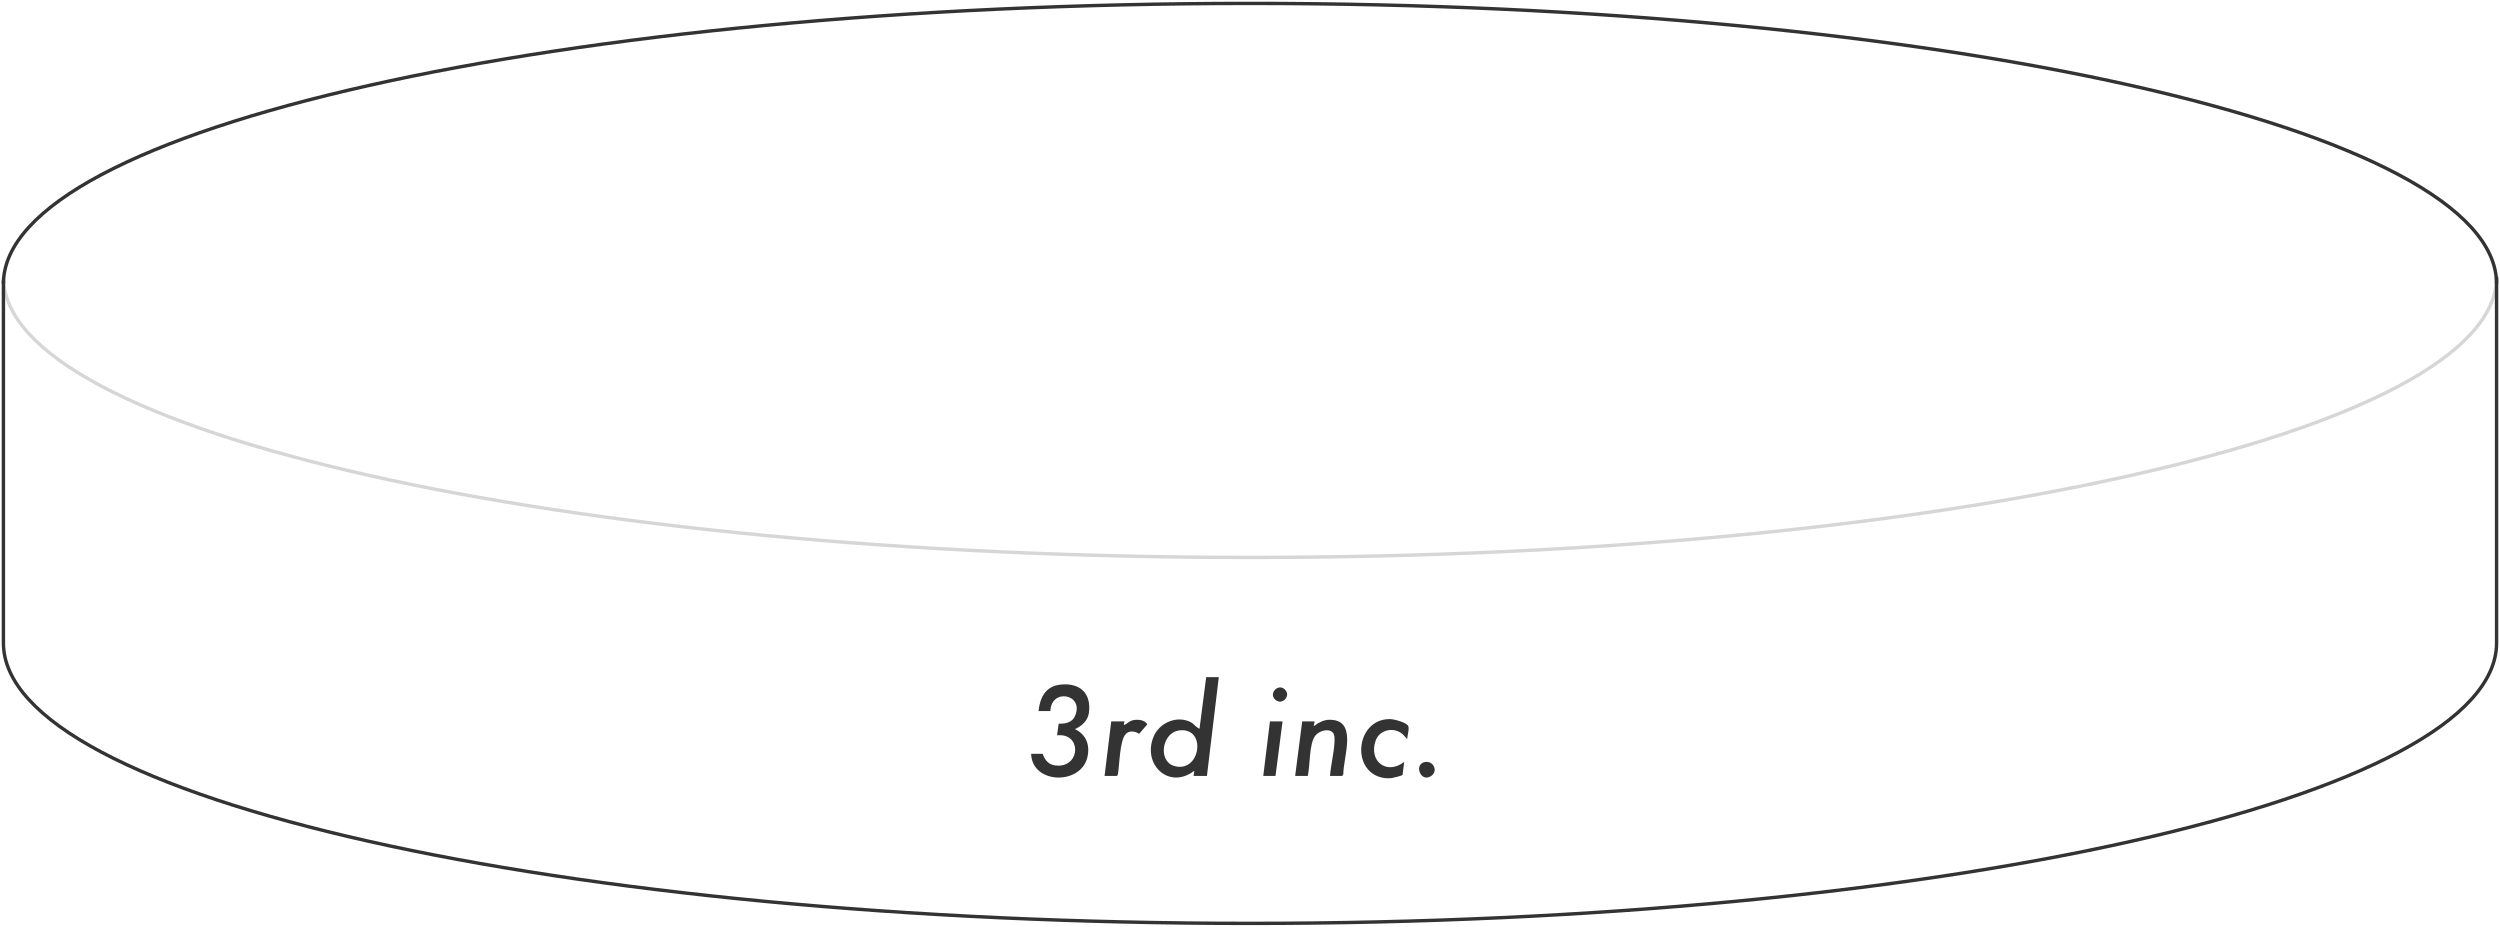 <svg width="731" height="271" viewBox="0 0 731 271" fill="none" xmlns="http://www.w3.org/2000/svg">
<path d="M730 82.997C730 37.71 566.808 0.997 365.5 0.997C164.192 0.997 1 37.71 1 82.997" stroke="#333333"/>
<path opacity="0.2" d="M1 80.997C1 126.284 164.192 162.997 365.5 162.997C566.808 162.997 730 126.284 730 80.997" stroke="#333333"/>
<path d="M1 81.997V187.997C1 233.284 164.192 269.997 365.5 269.997C566.808 269.997 730 233.284 730 187.997V80.997" stroke="#333333"/>
<path d="M404.954 227.521C394.845 226.257 396.19 210.26 406.363 210.26C407.617 210.26 410.88 211.162 411.674 212.114C412.246 212.799 411.483 215.152 411.458 216.098L410.161 214.696C407.65 212.475 403.401 213.291 402.248 216.535C400.12 222.527 405.437 226.756 410.591 222.78L410.107 226.606C409.946 226.791 407.299 227.478 406.906 227.521C406.412 227.576 405.442 227.582 404.954 227.521H404.954Z" fill="#333333"/>
<path d="M356.376 197.998L352.906 226.877H349.002L349.217 225.368C341.921 230.991 334.01 223.695 337.252 215.523C338.898 211.373 344.109 209.033 348.205 211.182C349.22 211.715 349.71 212.697 350.736 213.083L352.69 197.997L356.376 197.998ZM344.832 213.569C339.716 214.189 338.512 222.583 343.355 223.976C351.04 226.188 352.989 212.58 344.832 213.569Z" fill="#333333"/>
<path d="M303.668 207.909C304.089 203.954 305.714 200.634 310.093 200.176C315.768 199.583 319.153 202.68 318.398 208.429C318.098 210.713 316.315 212.325 314.297 213.188C317.675 214.78 318.798 218 317.923 221.535C315.924 229.61 301.779 229.331 301.5 220.409H304.861C305.685 222.63 306.888 223.867 309.416 223.876C316.027 223.898 316.15 214.209 309.09 215.021L309.547 211.596C311.498 211.671 313.488 211.3 314.337 209.35C317.135 202.92 307.34 201.101 307.139 207.909H303.669H303.668Z" fill="#333333"/>
<path d="M388.898 226.879C389.123 223.698 390.049 220.215 390.197 217.071C390.236 216.227 390.326 214.785 389.668 214.153C388.329 212.865 385.74 213.76 384.662 215.018C382.741 217.262 383.106 223.931 382.392 226.879H378.705L380.765 210.93H384.343C384.43 211.309 384.229 211.612 384.161 211.939C384.001 212.712 385.048 211.658 385.276 211.534C386.963 210.623 388.047 210.268 390.034 210.555C396.754 211.527 392.671 222.031 392.799 226.338L392.476 226.879H388.898H388.898Z" fill="#333333"/>
<path d="M322.975 226.877L324.926 210.928L328.83 210.931C327.989 213.173 329.876 211.008 330.878 210.7C332.357 210.245 334.626 210.337 335.47 211.802L333.1 214.561C331.969 213.844 330.351 213.532 329.288 214.508C327.372 216.265 327.377 223.599 326.877 226.337C326.832 226.581 326.774 226.74 326.553 226.877H322.975H322.975Z" fill="#333333"/>
<path d="M375.02 210.93L372.959 226.878H369.381L371.333 210.93H375.02Z" fill="#333333"/>
<path d="M416.597 222.831C419.09 222.329 420.615 225.403 418.498 226.877C415.443 229.005 413.295 223.497 416.597 222.831Z" fill="#333333"/>
<path d="M375.598 201.513C377.696 203.355 374.937 206.464 372.858 204.558C370.909 202.772 373.653 199.804 375.598 201.513Z" fill="#333333"/>
</svg>
